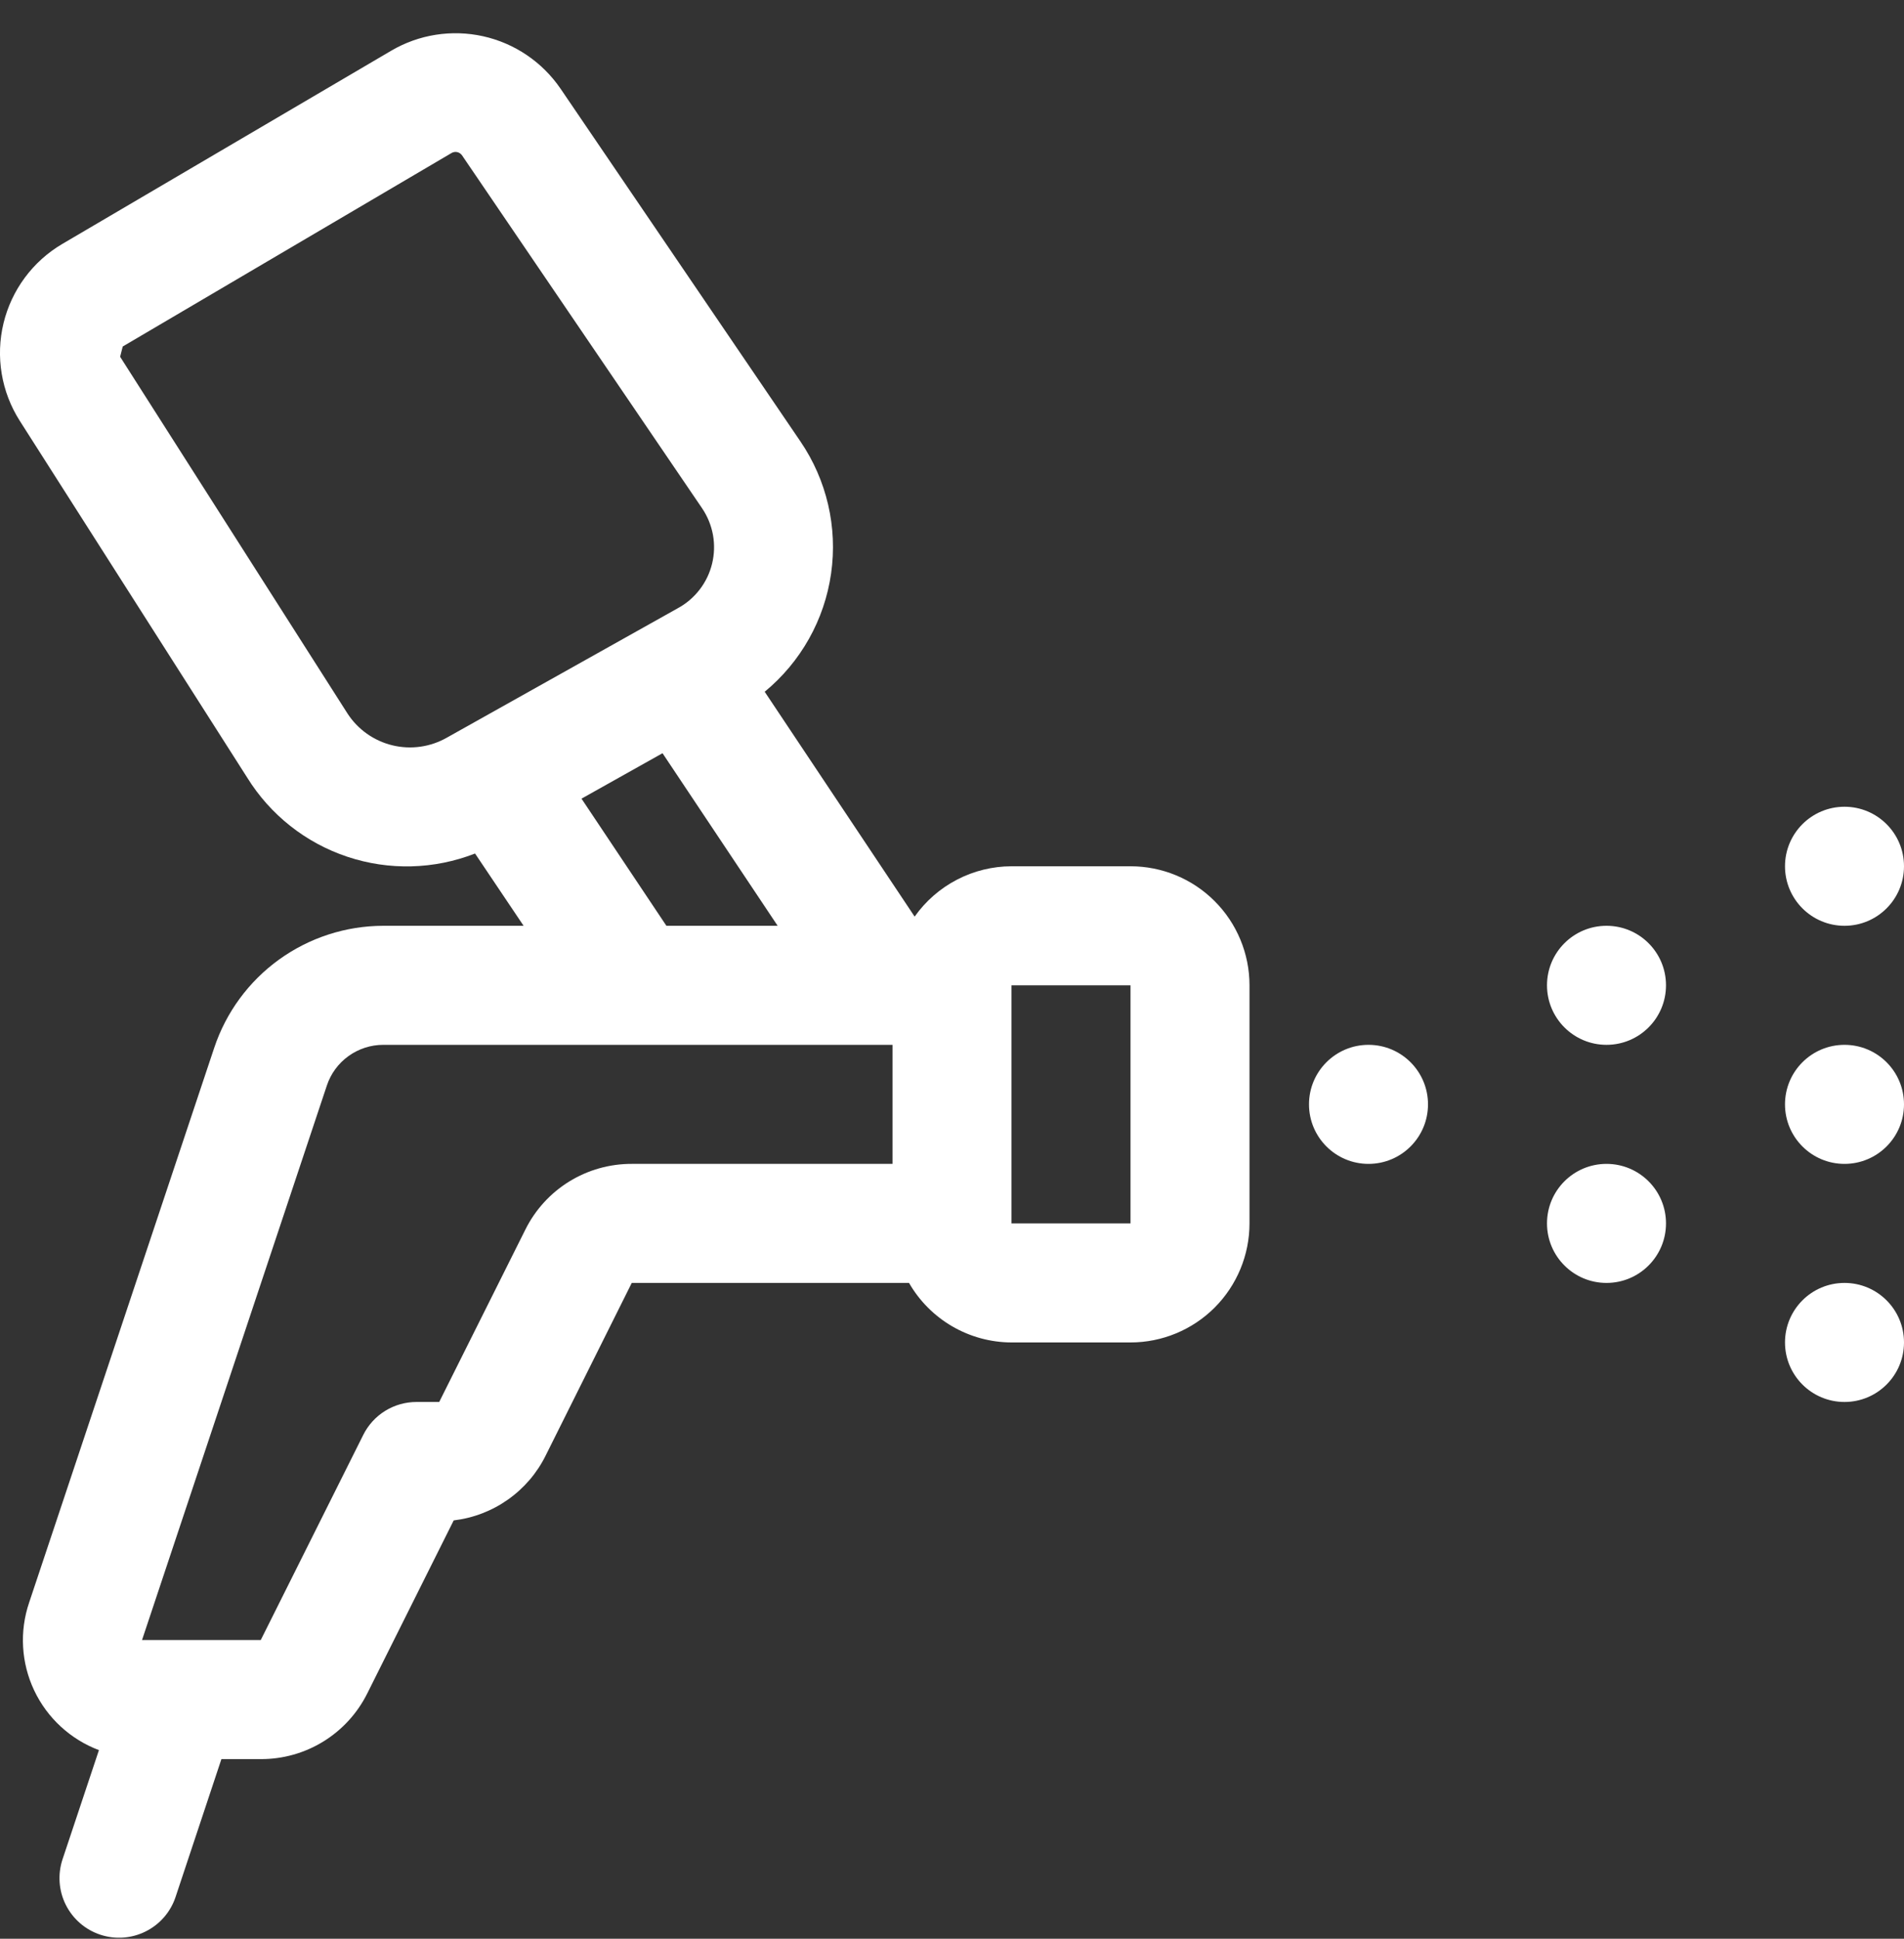 <?xml version="1.0" encoding="UTF-8"?>
<svg xmlns="http://www.w3.org/2000/svg" width="56" height="57" viewBox="0 0 56 57" fill="none">
  <rect x="0" y="0" width="56" height="57" fill="#333333" stroke="none"/>
  <g clip-path="url(#clip0_342_1065)">
    <path d="M33.25 25.469H29.75C29.192 25.47 28.641 25.605 28.146 25.863C27.65 26.121 27.223 26.493 26.901 26.949L22.491 20.338C23.553 19.463 24.25 18.223 24.444 16.861C24.639 15.499 24.316 14.114 23.541 12.977L16.483 2.602C15.947 1.821 15.135 1.272 14.21 1.066C13.286 0.861 12.318 1.013 11.501 1.494L1.834 7.171C1.403 7.424 1.028 7.761 0.731 8.162C0.434 8.563 0.22 9.02 0.103 9.505C-0.014 9.991 -0.032 10.495 0.05 10.987C0.132 11.48 0.313 11.951 0.581 12.372L7.268 22.858C7.947 23.956 8.99 24.781 10.215 25.189C11.44 25.598 12.769 25.564 13.972 25.094L15.4 27.219H11.272C10.171 27.221 9.1 27.568 8.207 28.212C7.315 28.856 6.648 29.764 6.3 30.808L0.858 47.113C0.569 47.961 0.622 48.889 1.005 49.699C1.388 50.509 2.072 51.139 2.91 51.455L1.839 54.666C1.693 55.107 1.727 55.588 1.935 56.003C2.143 56.419 2.508 56.735 2.949 56.881C3.39 57.028 3.871 56.993 4.286 56.785C4.702 56.577 5.018 56.213 5.164 55.772L6.512 51.719H7.669C8.318 51.722 8.955 51.543 9.508 51.203C10.062 50.862 10.509 50.374 10.799 49.794L13.344 44.701C13.918 44.633 14.466 44.423 14.938 44.09C15.411 43.757 15.793 43.312 16.049 42.794L18.581 37.719H26.736C27.041 38.249 27.48 38.69 28.009 38.997C28.538 39.304 29.138 39.467 29.75 39.469H33.25C34.178 39.469 35.069 39.1 35.725 38.444C36.381 37.787 36.75 36.897 36.75 35.969V28.969C36.75 28.041 36.381 27.15 35.725 26.494C35.069 25.837 34.178 25.469 33.25 25.469ZM10.22 20.977L3.533 10.489C3.579 10.314 3.654 10.009 3.609 10.188L13.275 4.502C13.327 4.47 13.388 4.459 13.447 4.472C13.506 4.485 13.557 4.52 13.591 4.57L20.65 14.944C20.81 15.181 20.919 15.448 20.97 15.729C21.02 16.01 21.011 16.298 20.943 16.575C20.875 16.853 20.75 17.113 20.575 17.338C20.4 17.564 20.18 17.751 19.929 17.886L13.144 21.687C12.658 21.964 12.085 22.045 11.541 21.913C10.997 21.781 10.524 21.446 10.22 20.977ZM17.103 23.481L19.486 22.145L22.872 27.219H19.6L17.103 23.481ZM15.451 36.153L12.918 41.219H12.25C11.925 41.219 11.606 41.309 11.329 41.48C11.053 41.651 10.829 41.896 10.684 42.187L7.669 48.219H4.177L9.613 31.916C9.729 31.567 9.951 31.264 10.249 31.05C10.547 30.835 10.905 30.719 11.272 30.719H26.25V34.219H18.581C17.931 34.217 17.293 34.397 16.74 34.738C16.187 35.08 15.74 35.57 15.451 36.153ZM33.25 35.969H29.75V28.969H33.25V35.969Z" fill="white"></path>
    <path d="M40.25 34.219C41.217 34.219 42 33.435 42 32.469C42 31.502 41.217 30.719 40.25 30.719C39.283 30.719 38.5 31.502 38.5 32.469C38.5 33.435 39.283 34.219 40.25 34.219Z" fill="white"></path>
    <path d="M54.25 34.219C55.217 34.219 56 33.435 56 32.469C56 31.502 55.217 30.719 54.25 30.719C53.283 30.719 52.5 31.502 52.5 32.469C52.5 33.435 53.283 34.219 54.25 34.219Z" fill="white"></path>
    <path d="M54.25 41.219C55.217 41.219 56 40.435 56 39.469C56 38.502 55.217 37.719 54.25 37.719C53.283 37.719 52.5 38.502 52.5 39.469C52.5 40.435 53.283 41.219 54.25 41.219Z" fill="white"></path>
    <path d="M54.25 27.219C55.217 27.219 56 26.435 56 25.469C56 24.502 55.217 23.719 54.25 23.719C53.283 23.719 52.5 24.502 52.5 25.469C52.5 26.435 53.283 27.219 54.25 27.219Z" fill="white"></path>
    <path d="M47.25 30.719C48.217 30.719 49 29.935 49 28.969C49 28.002 48.217 27.219 47.25 27.219C46.283 27.219 45.5 28.002 45.5 28.969C45.5 29.935 46.283 30.719 47.25 30.719Z" fill="white"></path>
    <path d="M47.25 37.719C48.217 37.719 49 36.935 49 35.969C49 35.002 48.217 34.219 47.25 34.219C46.283 34.219 45.5 35.002 45.5 35.969C45.5 36.935 46.283 37.719 47.25 37.719Z" fill="white"></path>
  </g>
  <defs>
    <clipPath id="clip0_342_1065">
      <rect width="56" height="56" fill="white" transform="translate(0 0.969)"></rect>
    </clipPath>
  </defs>
</svg>
